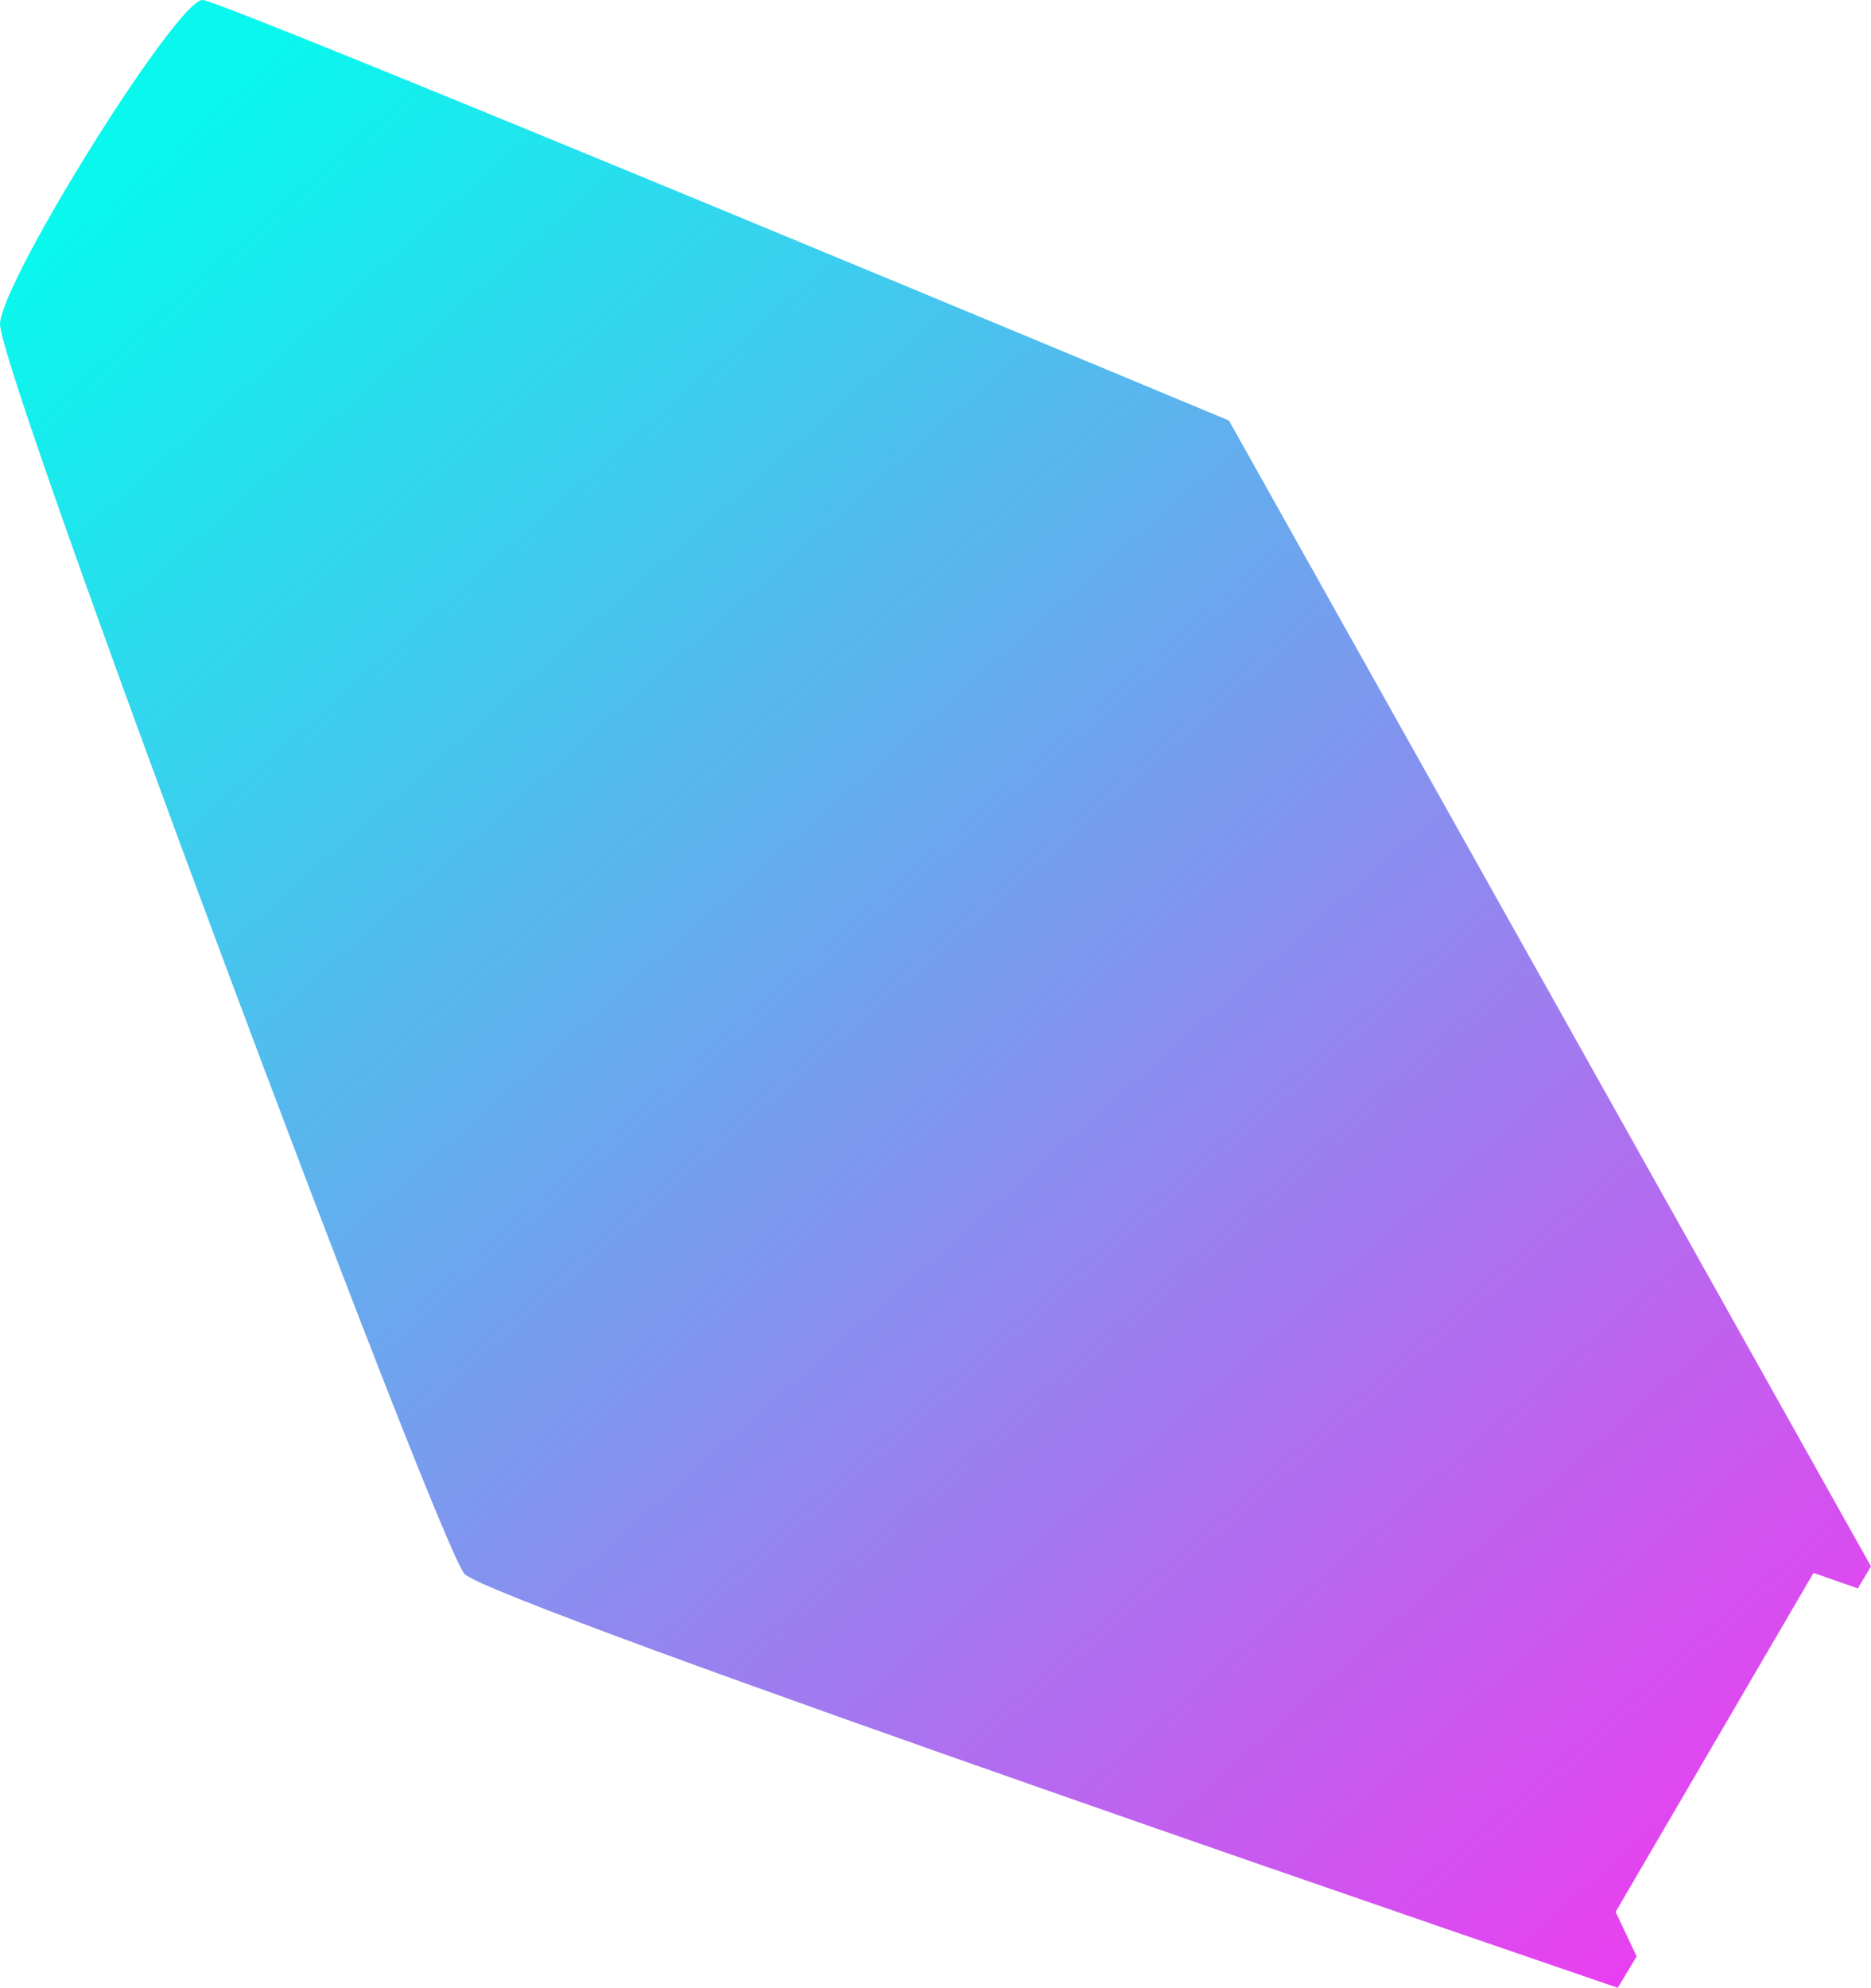 <svg xmlns="http://www.w3.org/2000/svg" xmlns:xlink="http://www.w3.org/1999/xlink" width="205.759" height="218.574" viewBox="0 0 205.759 218.574">
  <defs>
    <linearGradient id="linear-gradient" x1="0.048" y1="0.096" x2="0.877" y2="1.072" gradientUnits="objectBoundingBox">
      <stop offset="0" stop-color="#08f8ed"/>
      <stop offset="1" stop-color="#f436f0"/>
    </linearGradient>
  </defs>
  <path id="Pfad_163" data-name="Pfad 163" d="M250.645,210.229l21.762-37.274,4.87,1.7,1.451-2.415-70.609-126S97.977.259,95.274,0,73.256,30.62,72.97,35.578s48.188,134.289,51.08,137.481,126.832,45.515,126.832,45.515l2.073-3.45Z" transform="translate(-72.969 0.001)" fill="url(#linear-gradient)"/>
</svg>
